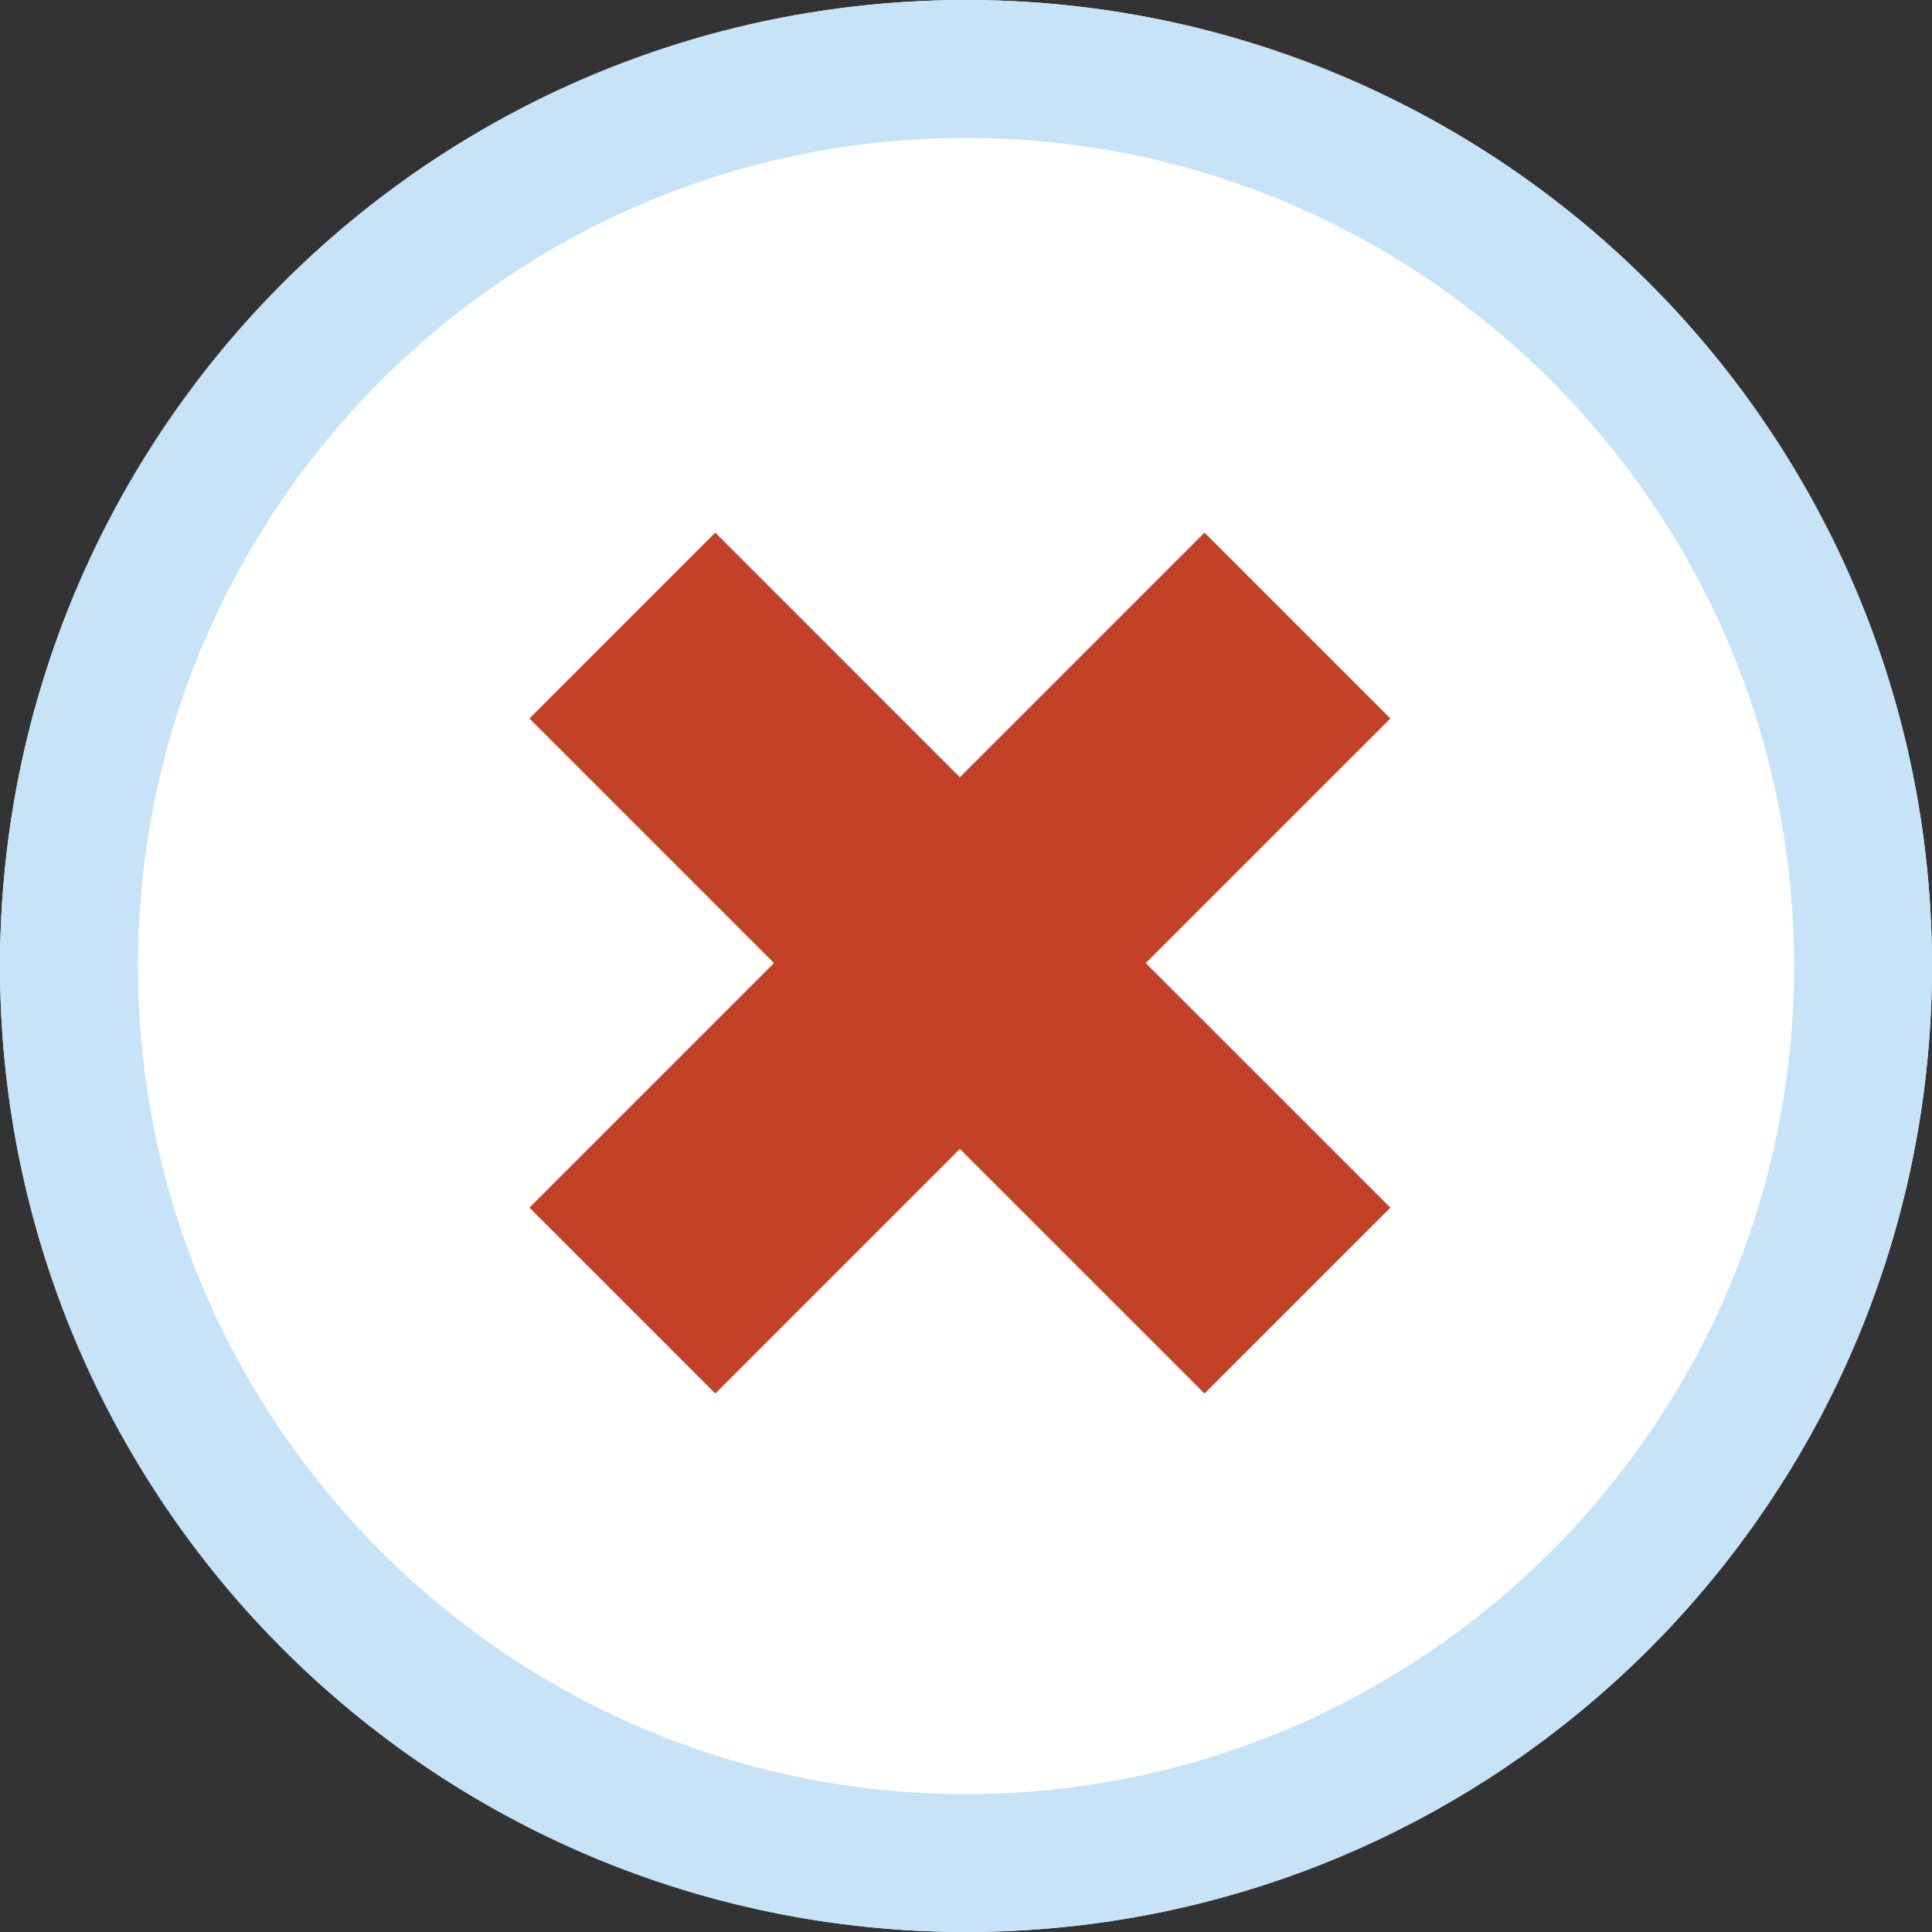 <?xml version="1.0" encoding="utf-8"?>
<!-- Generator: Adobe Illustrator 16.0.4, SVG Export Plug-In . SVG Version: 6.00 Build 0)  -->
<!DOCTYPE svg PUBLIC "-//W3C//DTD SVG 1.1//EN" "http://www.w3.org/Graphics/SVG/1.1/DTD/svg11.dtd">
<svg version="1.1" id="Layer_1" xmlns="http://www.w3.org/2000/svg" xmlns:xlink="http://www.w3.org/1999/xlink" x="0px" y="0px"
	 width="29px" height="29px" viewBox="0 0 29 29" enable-background="new 0 0 29 29" xml:space="preserve">
<rect x="0" y="0" width="29" height="29" fill="#333333" stroke="none"/>
<g>
	<g>
		<circle fill="#FFFFFF" cx="14.5" cy="14.5" r="14.5"/>
		<path fill="#C6E3F7" d="M14.5,2.07c6.854,0,12.43,5.576,12.43,12.43S21.354,26.93,14.5,26.93S2.071,21.354,2.071,14.5
			S7.646,2.07,14.5,2.07 M14.5,0C6.492,0,0,6.493,0,14.5S6.492,29,14.5,29S29,22.507,29,14.5S22.508,0,14.5,0L14.5,0z"/>
	</g>
	<polygon fill="#C34127" points="20.87,10.785 18.08,7.995 14.408,11.667 10.737,7.995 7.947,10.785 11.618,14.456 7.947,18.127 
		10.737,20.917 14.408,17.246 18.08,20.917 20.87,18.127 17.198,14.456 	"/>
</g>
</svg>
